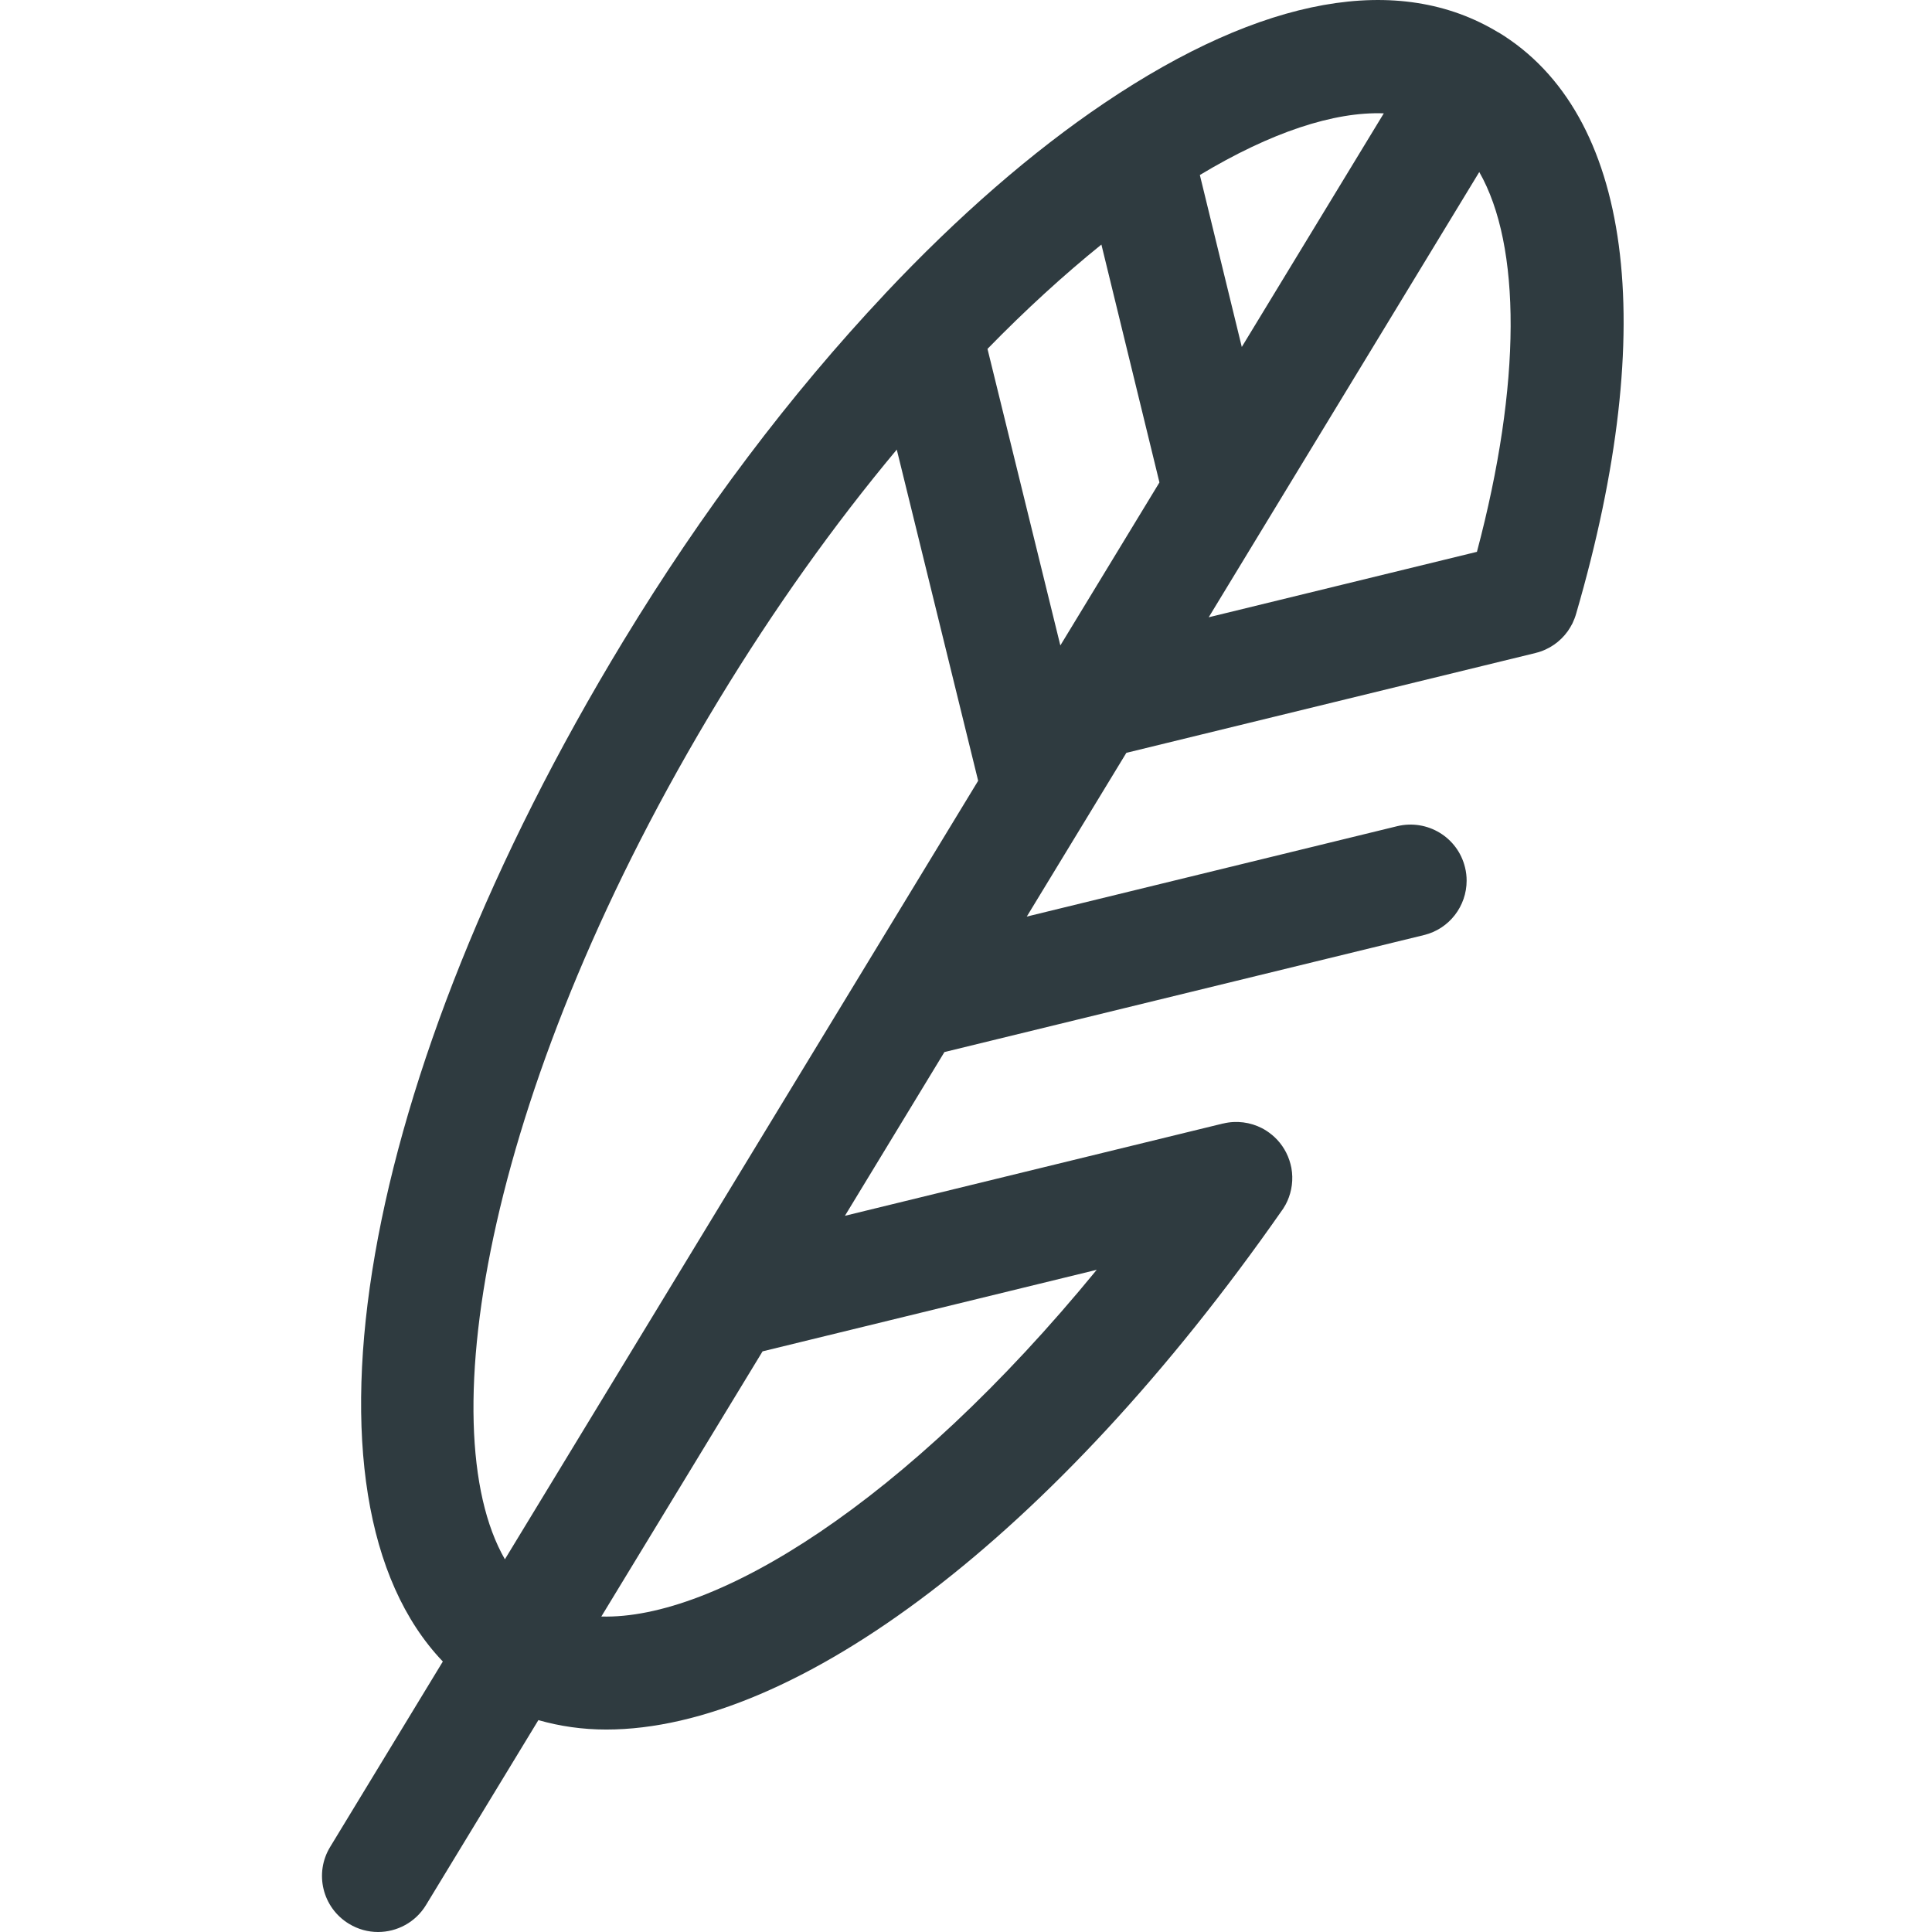<svg width="24" height="24" viewBox="0 0 24 24" fill="none" xmlns="http://www.w3.org/2000/svg">
<path d="M18.615 0.404C17.379 -0.348 15.687 -0.046 13.722 1.278V1.278C12.82 1.886 11.902 2.684 10.993 3.65C10.993 3.65 10.992 3.651 10.992 3.652C9.813 4.905 8.72 6.355 7.745 7.96C4.44 13.399 3.567 18.615 5.501 20.64L4.102 22.942C3.901 23.27 4.006 23.699 4.335 23.898C4.448 23.967 4.573 24 4.696 24C4.931 24 5.161 23.881 5.292 23.665L6.688 21.368C6.954 21.444 7.235 21.485 7.531 21.485C9.89 21.485 13.1 19.083 15.925 15.036C15.931 15.027 15.937 15.018 15.944 15.009C15.944 15.009 15.944 15.009 15.944 15.008V15.008C15.962 14.98 15.979 14.95 15.992 14.92C16.048 14.795 16.068 14.652 16.042 14.508C16.036 14.476 16.027 14.444 16.017 14.413C15.974 14.284 15.896 14.175 15.797 14.094V14.094L15.796 14.094C15.759 14.063 15.719 14.037 15.677 14.015C15.534 13.941 15.362 13.916 15.194 13.957L15.193 13.957C15.193 13.957 15.192 13.957 15.191 13.957L10.496 15.103L11.732 13.069L17.688 11.616C18.006 11.539 18.219 11.254 18.219 10.94C18.219 10.886 18.213 10.83 18.199 10.775C18.108 10.4 17.731 10.173 17.357 10.263L12.755 11.386L13.992 9.352L19.074 8.112C19.074 8.112 19.075 8.112 19.075 8.112C19.076 8.111 19.076 8.111 19.077 8.111C19.245 8.07 19.383 7.97 19.476 7.84C19.497 7.809 19.517 7.777 19.534 7.743C19.553 7.703 19.569 7.661 19.581 7.618C20.622 4.039 20.27 1.409 18.616 0.403L18.615 0.404ZM17.19 1.408L15.426 4.31L14.905 2.174C15.787 1.643 16.573 1.385 17.19 1.408H17.19ZM13.682 3.038L14.403 5.993L13.172 8.018L12.267 4.334C12.74 3.849 13.214 3.416 13.682 3.038H13.682ZM8.935 8.684C9.616 7.564 10.354 6.526 11.14 5.585L12.151 9.699L6.272 19.37C5.325 17.726 6.059 13.416 8.935 8.684V8.684ZM13.624 15.774C11.248 18.675 8.883 20.122 7.47 20.081L9.473 16.787L13.624 15.774ZM18.347 6.855L15.015 7.668L18.376 2.137C18.898 3.051 18.903 4.762 18.347 6.855H18.347Z" fill="#2F3B40"/>
</svg>
